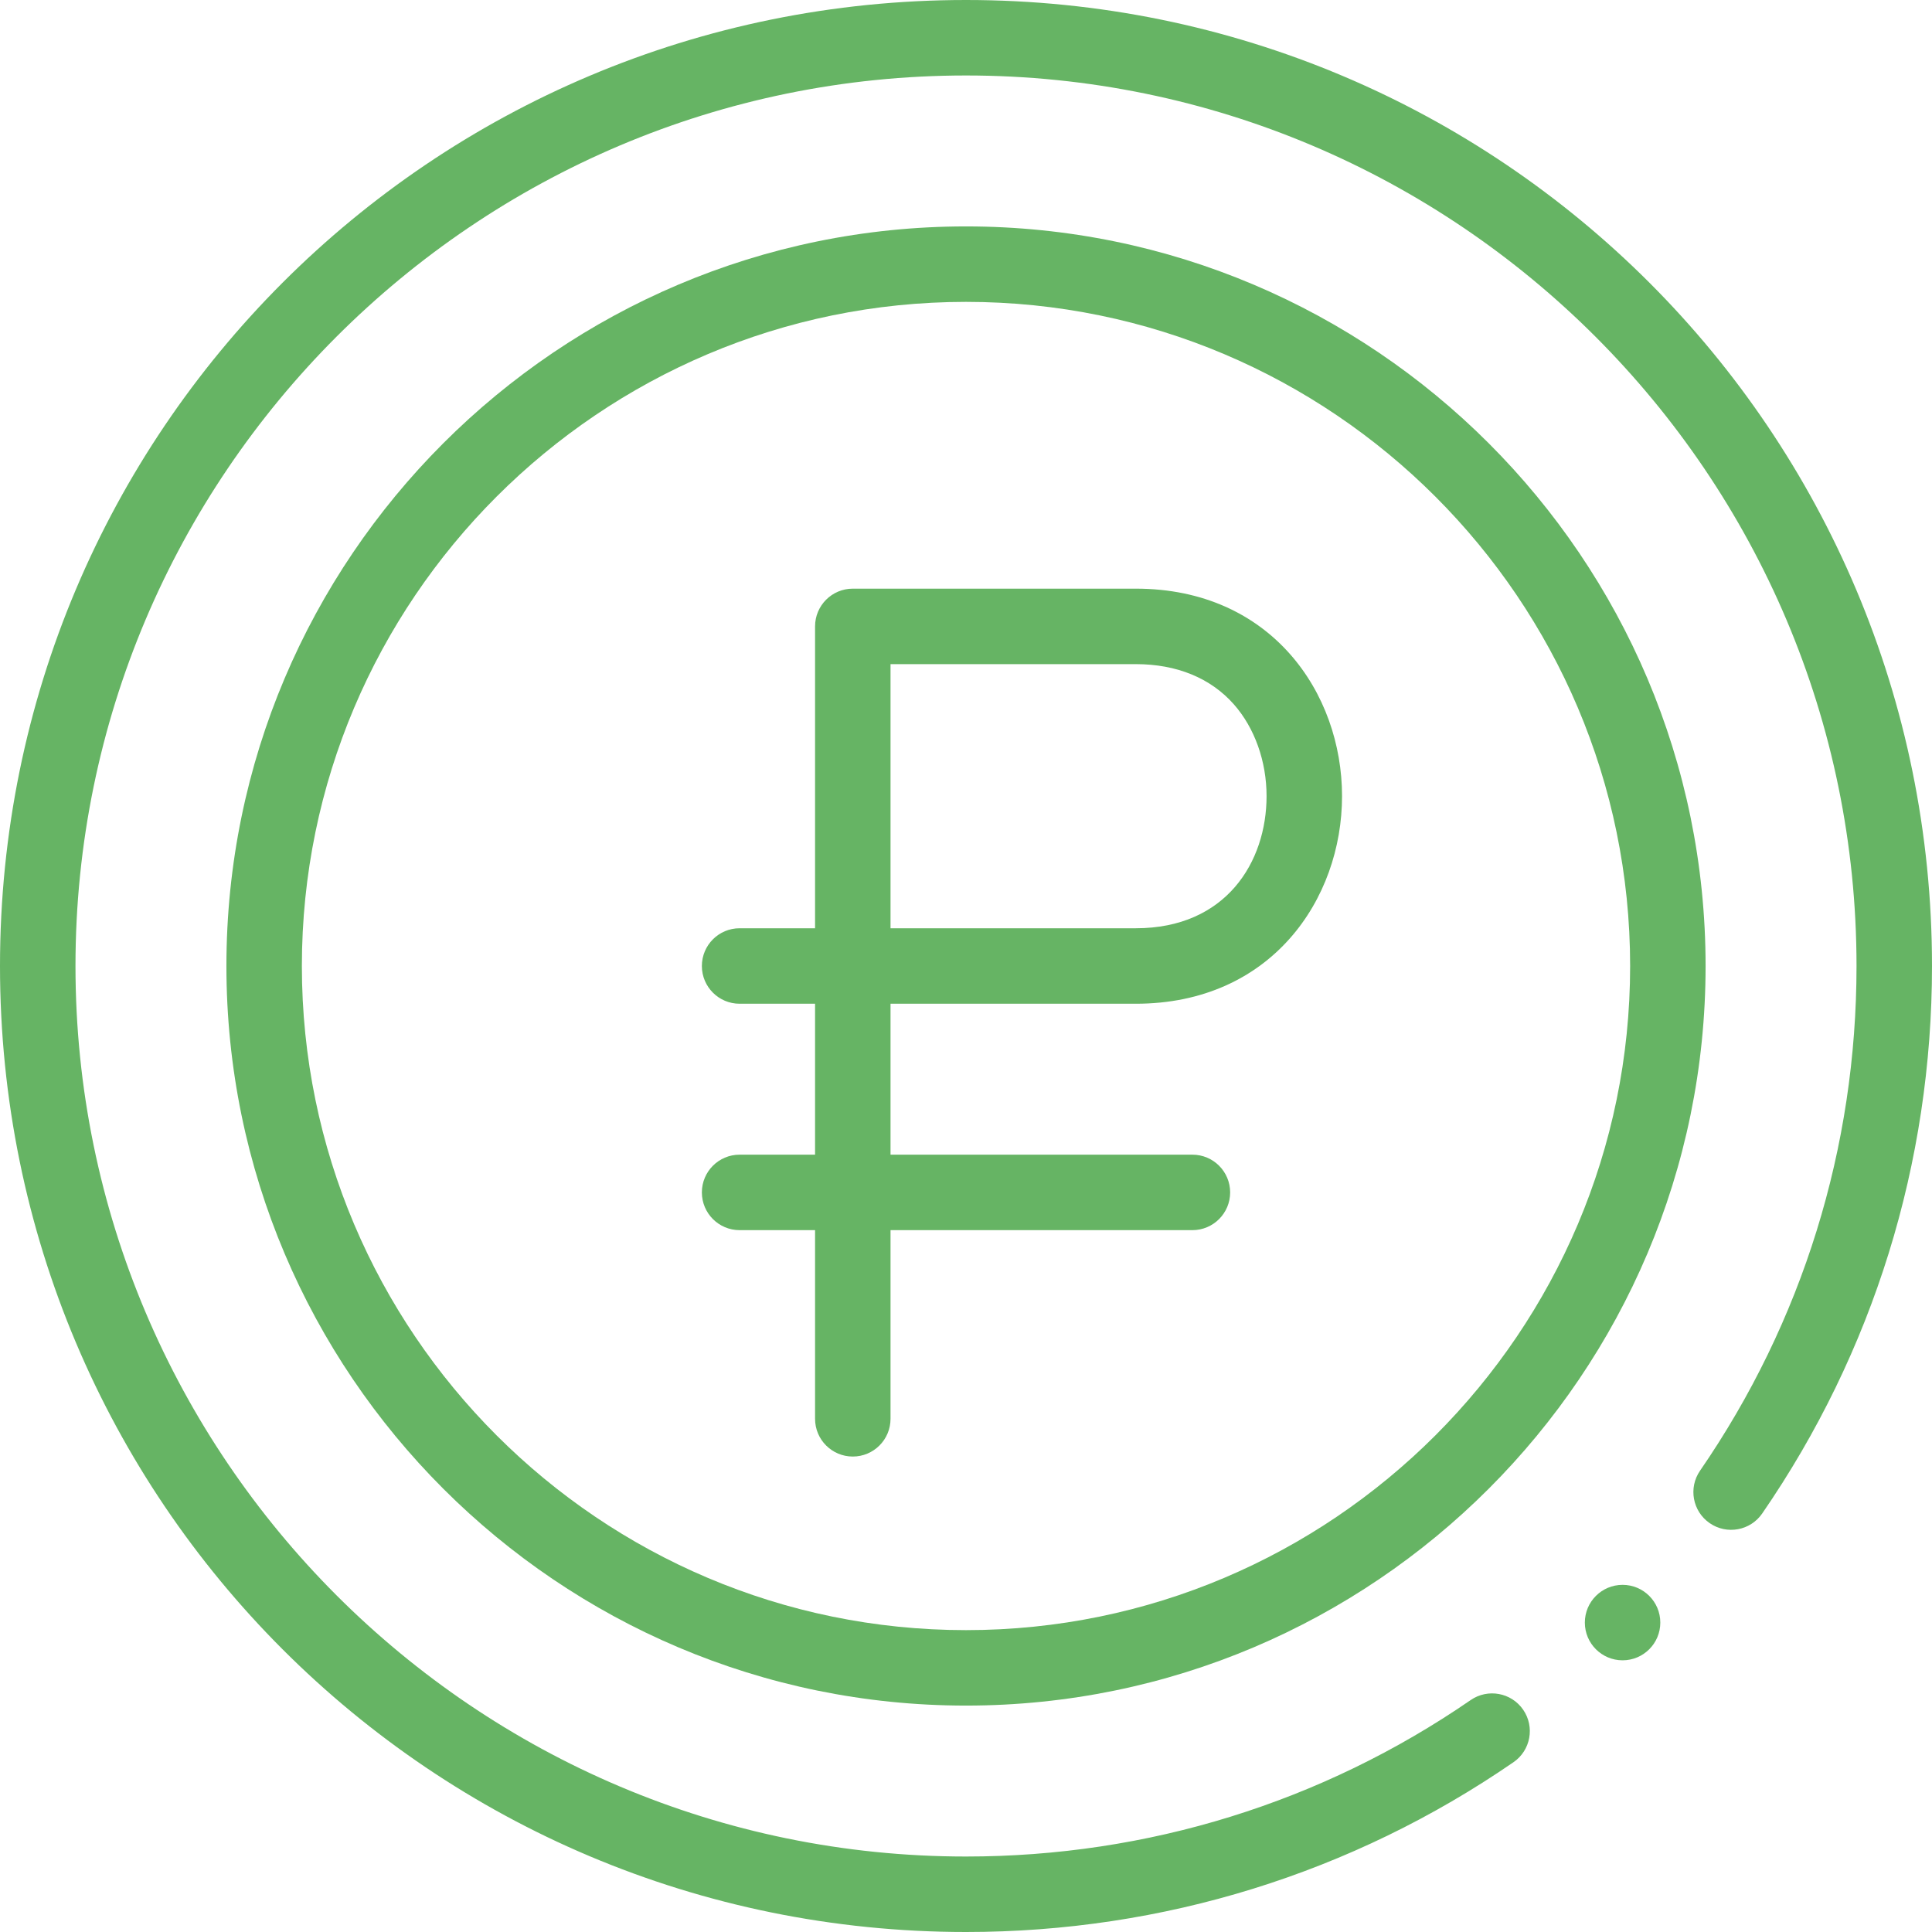 <?xml version="1.0" encoding="UTF-8"?> <svg xmlns="http://www.w3.org/2000/svg" width="105" height="105" viewBox="0 0 105 105" fill="none"> <path d="M61.728 31.992H46.348C45.215 31.992 44.297 32.91 44.297 34.043V50.449H40.195C39.063 50.449 38.145 51.368 38.145 52.5C38.145 53.632 39.063 54.551 40.195 54.551H44.297V62.754H40.195C39.063 62.754 38.145 63.672 38.145 64.805C38.145 65.937 39.063 66.856 40.195 66.856H44.297V77.109C44.297 78.242 45.215 79.16 46.348 79.16C47.48 79.16 48.398 78.242 48.398 77.109V66.856H64.805C65.937 66.856 66.856 65.937 66.856 64.805C66.856 63.672 65.937 62.754 64.805 62.754H48.398V54.551H61.728C69.087 54.551 72.937 48.874 72.937 43.267C72.937 37.664 69.087 31.992 61.728 31.992ZM61.728 50.449H48.398V36.094H61.728C63.953 36.094 65.797 36.85 67.06 38.282C68.188 39.561 68.835 41.378 68.835 43.267C68.835 46.842 66.638 50.449 61.728 50.449Z" fill="#66B464"></path> <path d="M52.5 12.305C30.336 12.305 12.305 30.336 12.305 52.5C12.305 74.664 30.336 92.695 52.5 92.695C74.664 92.695 92.695 74.664 92.695 52.5C92.695 30.336 74.664 12.305 52.5 12.305ZM52.5 88.594C32.598 88.594 16.406 72.402 16.406 52.5C16.406 32.598 32.598 16.406 52.5 16.406C72.402 16.406 88.594 32.598 88.594 52.5C88.594 72.402 72.402 88.594 52.5 88.594Z" fill="#66B464"></path> <path d="M88.184 90.234C89.316 90.234 90.234 89.316 90.234 88.184C90.234 87.051 89.316 86.133 88.184 86.133C87.051 86.133 86.133 87.051 86.133 88.184C86.133 89.316 87.051 90.234 88.184 90.234Z" fill="#66B464"></path> <path d="M52.5 0C23.465 0 0 23.457 0 52.5C0 81.535 23.457 105 52.5 105C63.198 105 73.487 101.809 82.255 95.772C83.188 95.13 83.423 93.853 82.781 92.92C82.139 91.987 80.862 91.752 79.929 92.394C71.848 97.958 62.363 100.898 52.5 100.898C25.813 100.898 4.102 79.187 4.102 52.5C4.102 25.813 25.813 4.102 52.5 4.102C79.187 4.102 100.898 25.813 100.898 52.5C100.898 62.363 97.958 71.848 92.394 79.929C91.751 80.862 91.987 82.139 92.92 82.781C93.853 83.423 95.129 83.188 95.772 82.255C101.809 73.487 105 63.197 105 52.5C105 23.465 81.543 0 52.5 0Z" fill="#66B464"></path> </svg> 